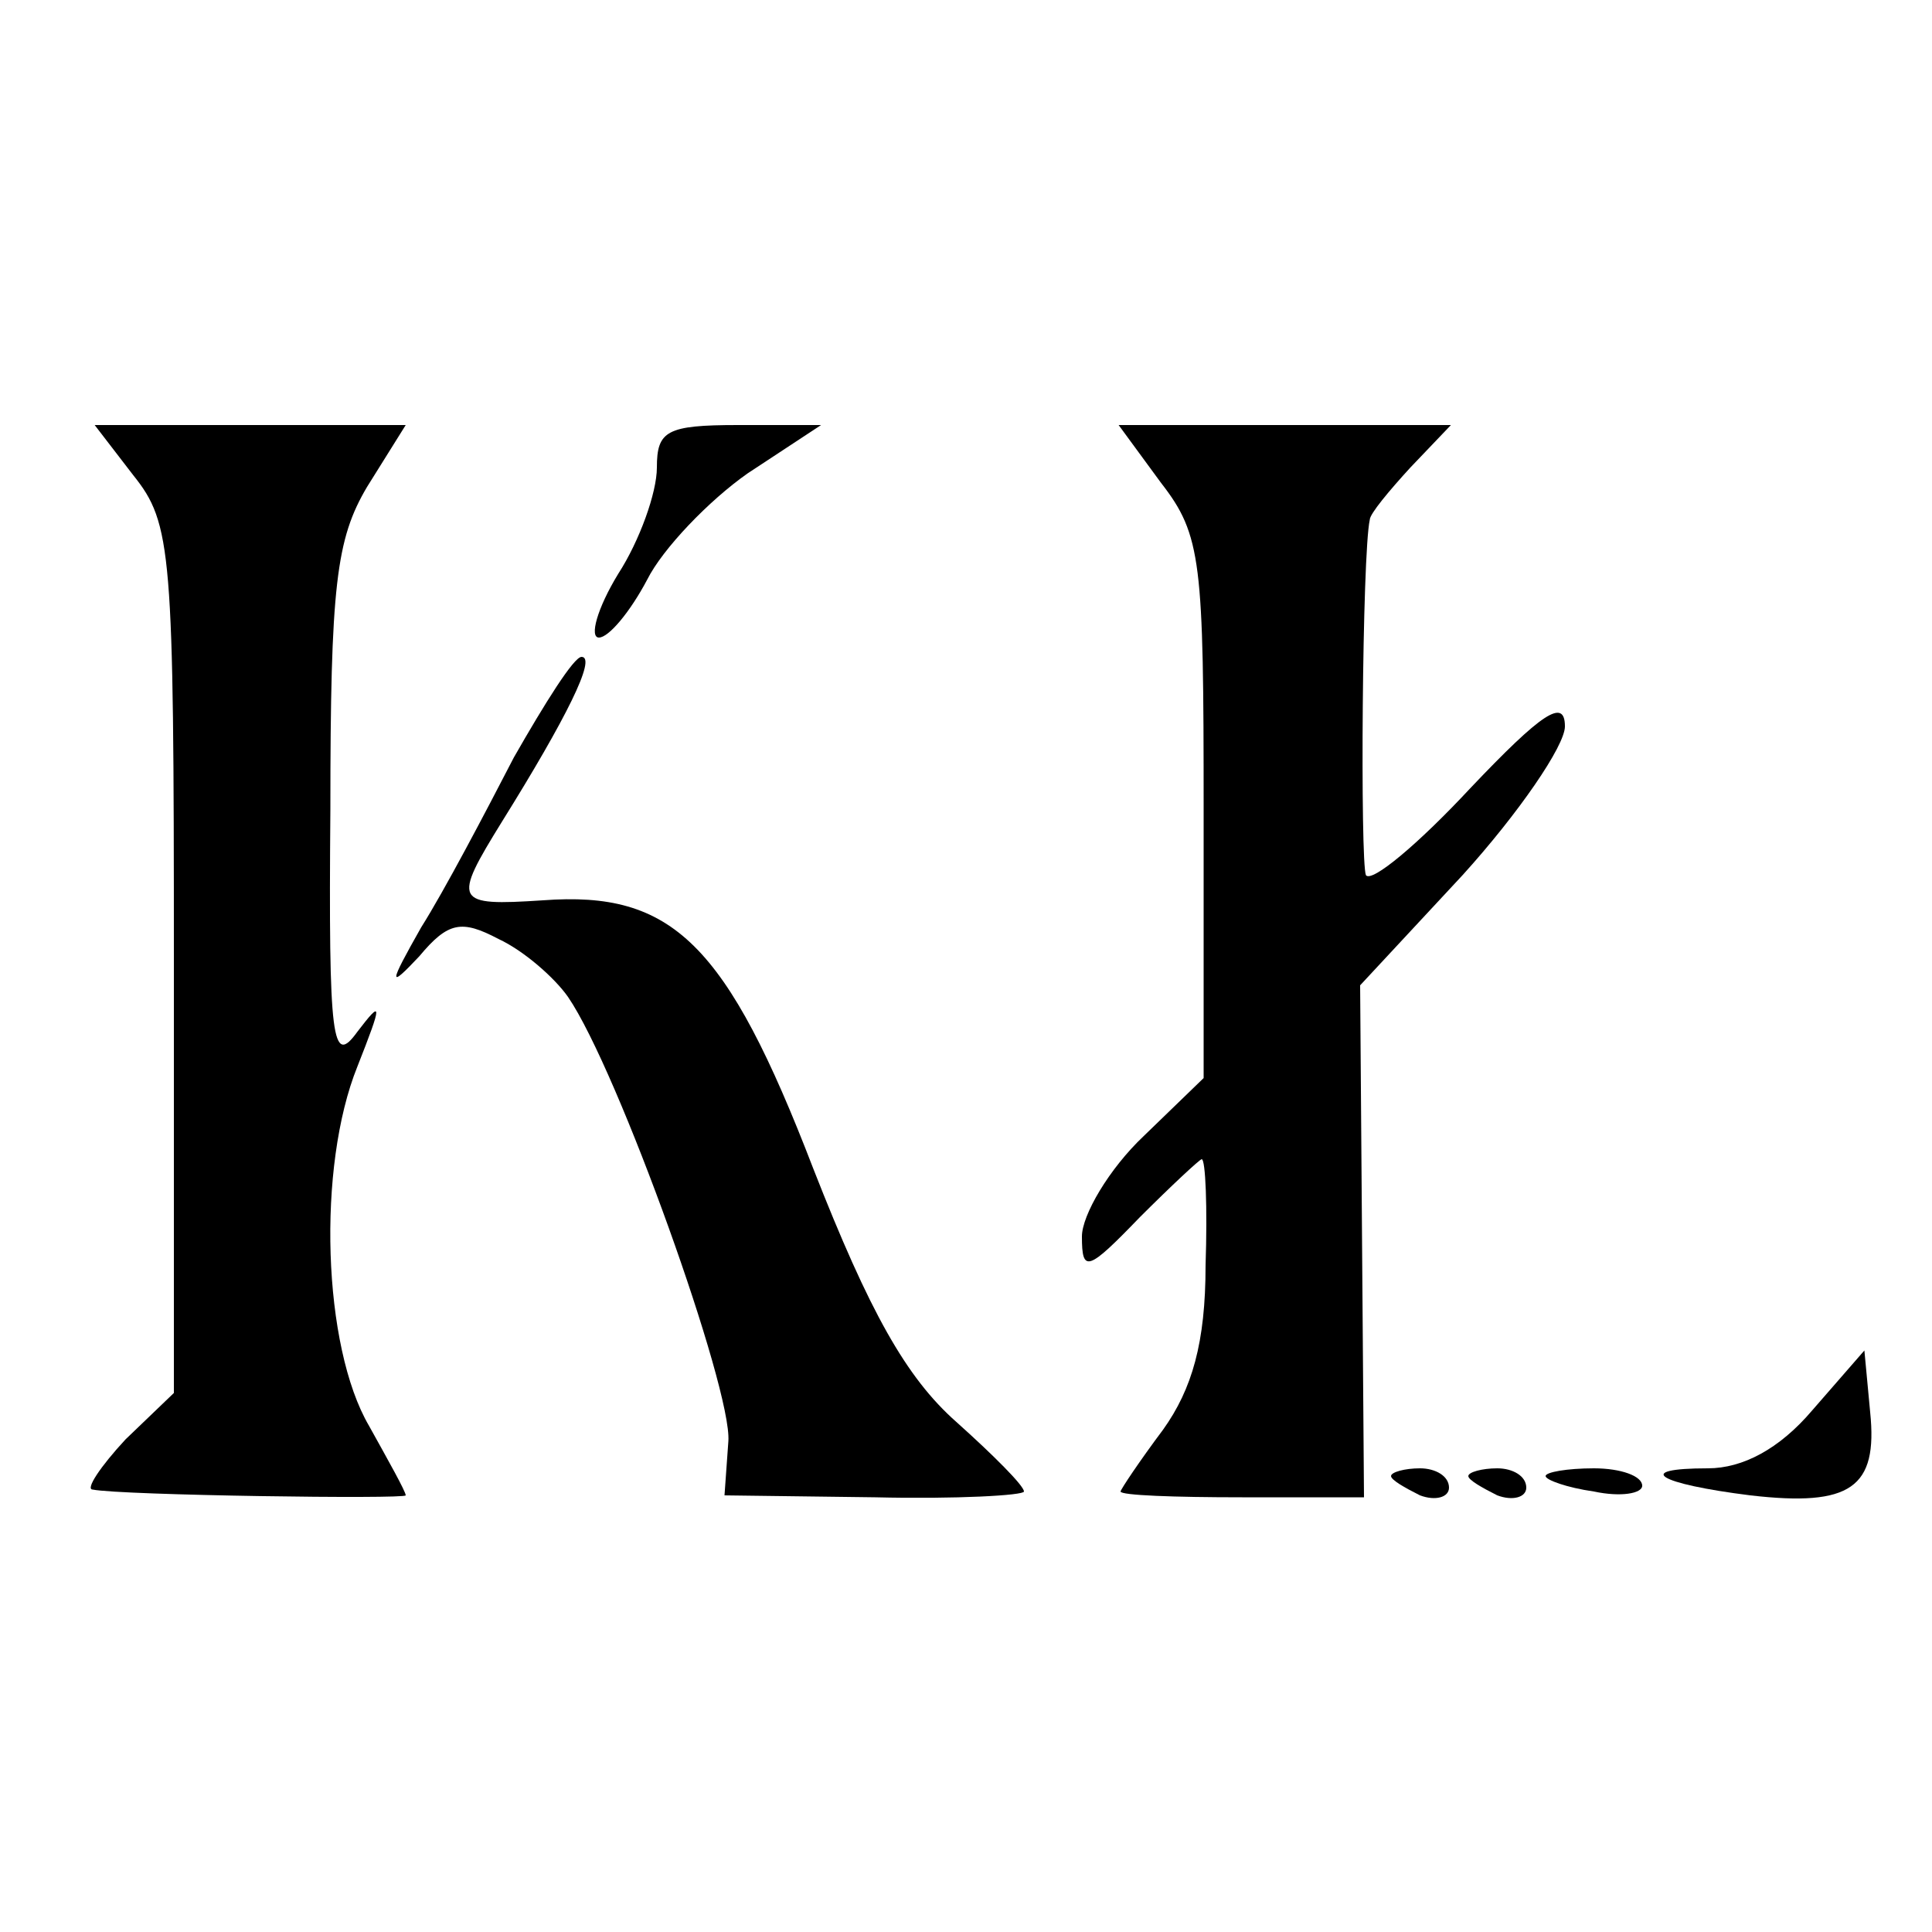 <?xml version="1.0" standalone="no"?>
<!DOCTYPE svg PUBLIC "-//W3C//DTD SVG 20010904//EN"
 "http://www.w3.org/TR/2001/REC-SVG-20010904/DTD/svg10.dtd">
<svg version="1.0" xmlns="http://www.w3.org/2000/svg"
 width="100pt" height="100pt" viewBox="0 0 100 100"
 preserveAspectRatio="xMidYMid meet">
<g transform="translate(0,100) scale(0.1,-0.1)"
fill="#000000" stroke="none">
<path d="M69 754 c20 -25 21 -39 21 -251 l0 -224 -25 -24 c-13 -14 -21 -26
-17 -26 15 -3 162 -5 162 -3 0 2 -9 18 -19 36 -24 41 -27 134 -6 186 13 33 13
35 0 18 -13 -18 -15 -6 -14 115 0 116 3 140 19 167 l20 32 -81 0 -80 0 20 -26z"/>
<path d="M340 758 c0 -13 -9 -38 -20 -55 -11 -18 -15 -33 -10 -33 5 0 16 13
25 30 8 16 32 41 52 55 l38 25 -43 0 c-37 0 -42 -3 -42 -22z"/>
<path d="M601 750 c21 -27 22 -41 22 -169 l0 -139 -31 -30 c-18 -17 -32 -41
-32 -52 0 -19 3 -18 30 10 16 16 31 30 32 30 2 0 3 -25 2 -55 0 -40 -7 -64
-22 -85 -12 -16 -22 -31 -22 -32 0 -2 28 -3 63 -3 l63 0 -1 132 -1 133 53 57
c29 32 53 67 53 77 0 15 -12 7 -49 -32 -27 -29 -51 -49 -54 -45 -3 7 -2 166 2
184 0 3 10 15 21 27 l21 22 -86 0 -86 0 22 -30z"/>
<path d="M266 608 c-15 -29 -36 -69 -48 -88 -17 -30 -17 -32 -1 -15 15 18 22
19 41 9 13 -6 29 -20 36 -30 26 -38 85 -203 83 -230 l-2 -28 78 -1 c42 -1 77
1 77 3 0 3 -16 19 -35 36 -26 23 -45 57 -74 131 -45 117 -73 144 -140 139 -46
-3 -47 -1 -21 41 33 53 49 85 41 85 -4 0 -19 -24 -35 -52z"/>
<path d="M938 270 c-17 -20 -36 -30 -54 -30 -39 0 -26 -8 22 -14 52 -6 66 4
62 43 l-3 32 -27 -31z"/>
<path d="M720 236 c0 -2 7 -6 15 -10 8 -3 15 -1 15 4 0 6 -7 10 -15 10 -8 0
-15 -2 -15 -4z"/>
<path d="M760 236 c0 -2 7 -6 15 -10 8 -3 15 -1 15 4 0 6 -7 10 -15 10 -8 0
-15 -2 -15 -4z"/>
<path d="M800 236 c0 -2 11 -6 25 -8 14 -3 25 -1 25 3 0 5 -11 9 -25 9 -14 0
-25 -2 -25 -4z"/>
</g>
</svg>
